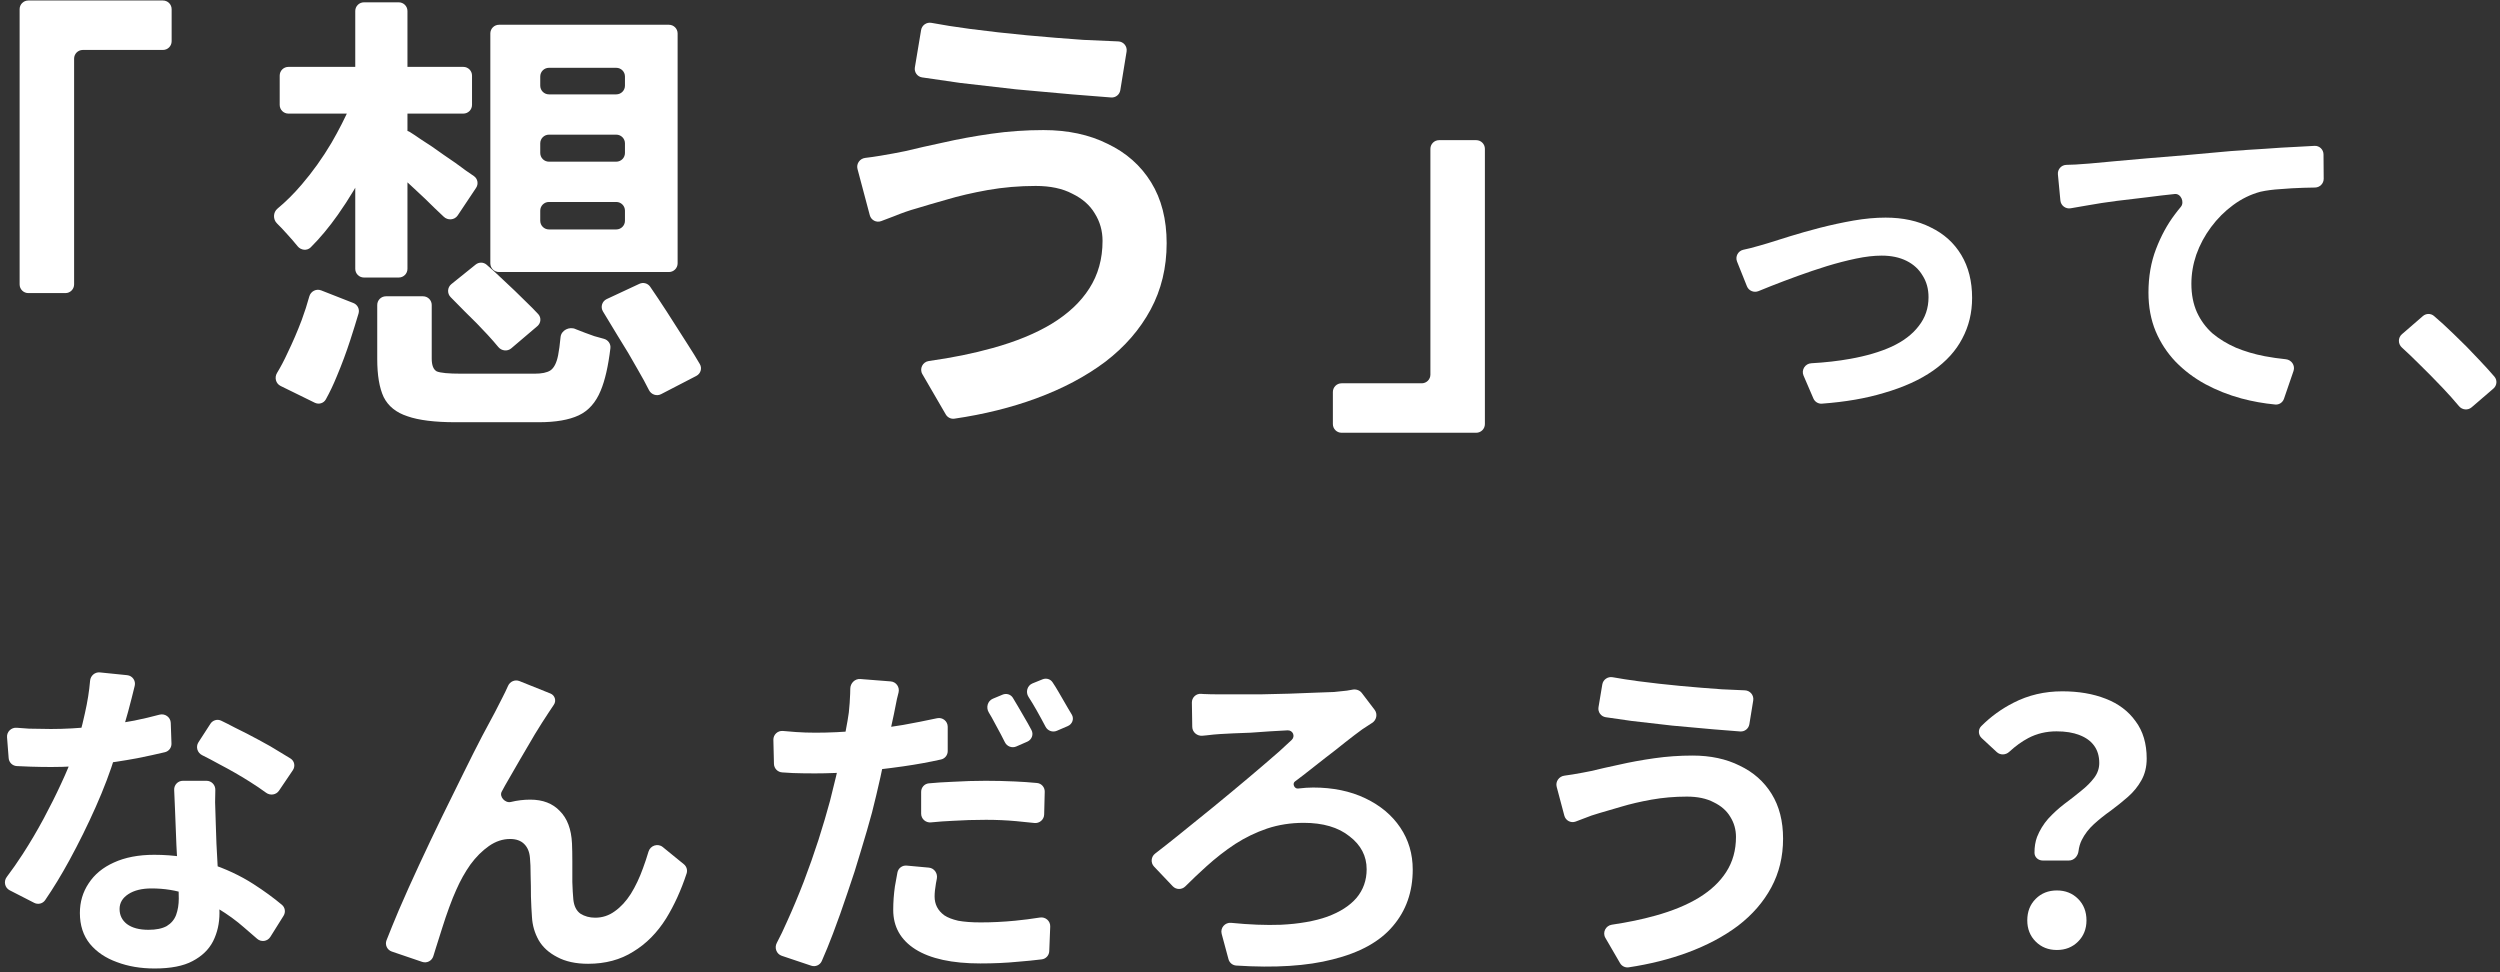 <svg width="576" height="224" viewBox="0 0 576 224" fill="none" xmlns="http://www.w3.org/2000/svg">
<rect x="0" y="0" width="576" height="224" fill="#333333" stroke="none"/>
<path d="M470.633 198.262C469.625 198.262 468.755 197.51 468.747 196.501C468.737 195.151 468.932 193.93 469.333 192.837C469.953 191.287 470.805 189.892 471.89 188.652C473.027 187.412 474.267 186.275 475.61 185.242C477.005 184.208 478.297 183.201 479.485 182.219C480.725 181.238 481.733 180.23 482.508 179.197C483.283 178.163 483.67 177.027 483.67 175.787C483.67 174.237 483.283 172.919 482.508 171.834C481.733 170.749 480.596 169.923 479.098 169.354C477.651 168.786 475.895 168.502 473.828 168.502C471.451 168.502 469.281 169.018 467.318 170.052C465.834 170.833 464.366 171.894 462.911 173.235C462.106 173.978 460.859 174.025 460.056 173.281L456.574 170.054C455.781 169.319 455.711 168.081 456.473 167.314C458.651 165.125 461.129 163.325 463.908 161.914C467.318 160.158 471.064 159.279 475.145 159.279C478.917 159.279 482.25 159.848 485.143 160.984C488.088 162.121 490.387 163.852 492.04 166.177C493.745 168.45 494.598 171.318 494.598 174.779C494.598 176.691 494.185 178.37 493.358 179.817C492.583 181.212 491.55 182.478 490.258 183.614C489.018 184.699 487.7 185.758 486.305 186.792C484.91 187.773 483.619 188.807 482.43 189.892C481.242 190.977 480.312 192.191 479.64 193.534C479.254 194.308 479.004 195.159 478.891 196.087C478.75 197.25 477.859 198.262 476.687 198.262H470.633ZM473.905 218.877C471.942 218.877 470.315 218.231 469.023 216.939C467.731 215.648 467.085 214.02 467.085 212.057C467.085 210.042 467.731 208.388 469.023 207.097C470.315 205.805 471.942 205.159 473.905 205.159C475.869 205.159 477.496 205.805 478.788 207.097C480.08 208.388 480.725 210.042 480.725 212.057C480.725 214.02 480.08 215.648 478.788 216.939C477.496 218.231 475.869 218.877 473.905 218.877Z" fill="white"/>
<path d="M399.97 192.837C399.97 191.132 399.531 189.582 398.653 188.187C397.826 186.792 396.56 185.681 394.855 184.854C393.202 183.976 391.135 183.537 388.655 183.537C385.865 183.537 383.153 183.769 380.518 184.234C377.935 184.699 375.61 185.242 373.543 185.862C371.528 186.43 369.849 186.921 368.505 187.334C367.369 187.644 366.103 188.083 364.708 188.652C364.132 188.873 363.576 189.085 363.038 189.287C361.939 189.701 360.728 189.069 360.426 187.934L358.66 181.288C358.339 180.079 359.194 178.875 360.433 178.713C361.064 178.63 361.714 178.533 362.383 178.422C363.933 178.163 365.328 177.905 366.568 177.647C368.48 177.182 370.65 176.691 373.078 176.174C375.558 175.606 378.245 175.115 381.138 174.702C384.031 174.288 386.976 174.082 389.973 174.082C394.106 174.082 397.723 174.857 400.823 176.407C403.975 177.905 406.429 180.075 408.185 182.917C409.942 185.758 410.82 189.194 410.82 193.224C410.82 197.358 409.916 201.103 408.108 204.462C406.3 207.82 403.742 210.765 400.435 213.297C397.129 215.777 393.228 217.843 388.733 219.497C384.61 221.013 380.117 222.139 375.254 222.873C374.454 222.994 373.665 222.605 373.259 221.905L369.879 216.085C369.157 214.84 369.945 213.262 371.369 213.052C374.99 212.518 378.324 211.825 381.37 210.972C385.297 209.887 388.63 208.518 391.368 206.864C394.158 205.159 396.276 203.17 397.723 200.897C399.221 198.572 399.97 195.885 399.97 192.837ZM369.17 157.692C369.357 156.571 370.44 155.832 371.558 156.035C373.316 156.354 375.295 156.661 377.495 156.954C380.647 157.368 383.876 157.729 387.183 158.039C390.541 158.349 393.719 158.608 396.715 158.814C398.704 158.915 400.472 158.994 402.02 159.052C403.232 159.096 404.137 160.19 403.943 161.386L403.053 166.858C402.887 167.878 401.973 168.603 400.943 168.528C399.103 168.393 397.048 168.229 394.778 168.037C391.73 167.778 388.578 167.494 385.323 167.184C382.068 166.823 378.916 166.461 375.868 166.099C373.709 165.801 371.737 165.517 369.954 165.246C368.856 165.079 368.112 164.045 368.294 162.949L369.17 157.692Z" fill="white"/>
<path d="M274.609 161.874C274.591 160.692 275.597 159.754 276.774 159.86C276.915 159.873 277.061 159.886 277.211 159.9C278.347 159.951 279.562 159.977 280.853 159.977C281.68 159.977 282.946 159.977 284.651 159.977C286.407 159.977 288.345 159.977 290.463 159.977C292.633 159.925 294.829 159.874 297.051 159.822C299.272 159.719 301.287 159.641 303.096 159.59C304.956 159.538 306.377 159.486 307.358 159.435C308.288 159.331 309.27 159.228 310.303 159.125C310.771 159.054 311.206 158.979 311.61 158.898C312.418 158.737 313.267 159.013 313.766 159.669L316.713 163.539C317.457 164.517 317.153 165.933 316.108 166.58C316.034 166.626 315.959 166.672 315.883 166.72C315.057 167.236 314.385 167.675 313.868 168.037C312.732 168.864 311.44 169.845 309.993 170.982C308.598 172.119 307.048 173.333 305.343 174.625C303.69 175.916 302.011 177.234 300.306 178.577C299.652 179.072 298.998 179.568 298.344 180.063C297.683 180.564 298.242 181.776 299.066 181.677V181.677C300.409 181.522 301.572 181.445 302.553 181.445C307.1 181.445 311.104 182.271 314.566 183.925C318.027 185.578 320.714 187.825 322.626 190.667C324.537 193.509 325.493 196.738 325.493 200.355C325.493 205.47 323.969 209.81 320.921 213.375C317.924 216.94 313.3 219.497 307.048 221.047C301.157 222.569 293.749 223.041 284.825 222.464C283.978 222.409 283.263 221.816 283.043 220.997L281.472 215.163C281.103 213.791 282.242 212.482 283.655 212.623C287.85 213.043 291.669 213.191 295.113 213.065C299.35 212.858 302.915 212.238 305.808 211.205C308.753 210.12 311.001 208.673 312.551 206.865C314.101 205.005 314.876 202.809 314.876 200.277C314.876 197.229 313.558 194.697 310.923 192.682C308.34 190.615 304.827 189.582 300.383 189.582C297.387 189.582 294.571 190.021 291.936 190.9C289.352 191.778 286.898 192.966 284.573 194.465C282.3 195.963 280.078 197.694 277.908 199.657C276.288 201.119 274.683 202.642 273.093 204.225C272.289 205.026 270.981 205.018 270.2 204.195L265.893 199.659C265.069 198.791 265.186 197.4 266.135 196.671C267.741 195.438 269.496 194.057 271.398 192.527C274.033 190.409 276.746 188.213 279.536 185.94C282.377 183.615 285.116 181.341 287.751 179.12C290.386 176.898 292.762 174.857 294.881 172.997C295.888 172.088 296.795 171.25 297.604 170.481C298.49 169.639 297.885 168.221 296.663 168.27V168.27C295.423 168.321 294.054 168.399 292.556 168.502C291.057 168.605 289.585 168.709 288.138 168.812C286.692 168.864 285.348 168.915 284.108 168.967C282.92 169.019 281.938 169.07 281.163 169.122C280.233 169.174 279.148 169.277 277.908 169.432C277.614 169.457 277.33 169.482 277.057 169.51C275.832 169.633 274.714 168.704 274.695 167.473L274.609 161.874Z" fill="white"/>
<path d="M205.22 156.996C206.481 157.095 207.337 158.324 207.026 159.55C206.904 160.028 206.78 160.532 206.652 161.062C206.342 162.509 206.109 163.671 205.954 164.55C205.592 166.306 205.127 168.451 204.559 170.982C204.042 173.514 203.474 176.201 202.854 179.042C202.234 181.832 201.588 184.545 200.917 187.18C200.193 189.866 199.341 192.811 198.359 196.015C197.429 199.218 196.396 202.447 195.259 205.702C194.174 208.957 193.063 212.083 191.927 215.08C191.047 217.4 190.182 219.519 189.333 221.436C188.921 222.366 187.865 222.818 186.901 222.494L180.112 220.215C178.898 219.807 178.373 218.377 178.975 217.247C179.768 215.758 180.572 214.08 181.387 212.212C182.678 209.371 183.944 206.348 185.184 203.145C186.424 199.89 187.561 196.661 188.594 193.457C189.627 190.202 190.506 187.231 191.229 184.545C191.694 182.685 192.159 180.799 192.624 178.887C193.089 176.976 193.502 175.116 193.864 173.307C194.277 171.499 194.613 169.82 194.872 168.27C195.182 166.668 195.414 165.299 195.569 164.162C195.724 162.716 195.827 161.269 195.879 159.822C195.894 159.419 195.902 159.036 195.904 158.672C195.912 157.417 196.962 156.348 198.213 156.446L205.22 156.996ZM187.897 168.812C191.048 168.812 194.329 168.657 197.739 168.347C201.149 168.037 204.585 167.598 208.047 167.03C210.682 166.558 213.302 166.041 215.908 165.479C217.162 165.208 218.354 166.159 218.354 167.443V173.051C218.354 173.974 217.722 174.78 216.821 174.982C214.069 175.6 211.17 176.127 208.124 176.562C204.507 177.079 200.942 177.492 197.429 177.802C193.916 178.061 190.687 178.19 187.742 178.19C185.882 178.19 184.202 178.164 182.704 178.112C181.868 178.055 181.048 178.005 180.244 177.963C179.188 177.909 178.344 177.056 178.319 175.999L178.186 170.461C178.157 169.257 179.191 168.302 180.391 168.413C181.472 168.514 182.45 168.595 183.324 168.657C184.771 168.761 186.295 168.812 187.897 168.812ZM212.232 182.446C212.232 181.433 212.989 180.577 213.997 180.482C215.685 180.321 217.499 180.203 219.439 180.127C222.074 179.972 224.632 179.895 227.112 179.895C229.333 179.895 231.581 179.946 233.854 180.05C235.56 180.126 237.252 180.243 238.931 180.402C239.962 180.5 240.732 181.387 240.706 182.423L240.575 187.661C240.545 188.852 239.488 189.752 238.305 189.615C237.006 189.465 235.626 189.325 234.164 189.195C231.891 188.988 229.566 188.885 227.189 188.885C224.502 188.885 221.945 188.962 219.517 189.117C217.841 189.189 216.164 189.309 214.488 189.479C213.289 189.6 212.232 188.671 212.232 187.466V182.446ZM214.013 199.902C215.261 200.016 216.096 201.238 215.844 202.466C215.772 202.817 215.704 203.172 215.642 203.532C215.435 204.721 215.332 205.728 215.332 206.555C215.332 207.433 215.512 208.234 215.874 208.957C216.236 209.681 216.804 210.326 217.579 210.895C218.354 211.411 219.413 211.825 220.757 212.135C222.152 212.393 223.882 212.522 225.949 212.522C228.532 212.522 231.167 212.393 233.854 212.135C235.745 211.953 237.661 211.707 239.603 211.398C240.869 211.196 242.021 212.192 241.971 213.473L241.747 219.149C241.709 220.114 240.988 220.916 240.03 221.035C238.31 221.249 236.458 221.434 234.474 221.59C231.839 221.848 228.972 221.977 225.872 221.977C219.362 221.977 214.376 220.892 210.914 218.722C207.504 216.552 205.799 213.53 205.799 209.655C205.799 207.846 205.928 206.038 206.187 204.23C206.38 203.1 206.574 202.031 206.768 201.022C206.96 200.023 207.882 199.34 208.896 199.433L214.013 199.902ZM230.996 160.046C231.853 159.688 232.848 159.965 233.348 160.748C233.741 161.363 234.142 162.036 234.552 162.767C235.327 164.059 236.076 165.351 236.799 166.642C237.108 167.194 237.393 167.717 237.655 168.212C238.182 169.209 237.727 170.426 236.694 170.878L234.156 171.988C233.167 172.421 232.014 171.99 231.531 171.025C231.239 170.441 230.928 169.833 230.599 169.2C229.927 167.908 229.23 166.616 228.507 165.325C228.277 164.914 228.047 164.522 227.817 164.148C227.127 163.025 227.534 161.492 228.751 160.984L230.996 160.046ZM240.203 156.515C241.032 156.179 241.988 156.431 242.491 157.172C242.935 157.826 243.389 158.555 243.852 159.357C244.627 160.649 245.376 161.941 246.099 163.232C246.418 163.743 246.706 164.227 246.964 164.684C247.51 165.655 247.046 166.847 246.023 167.287L243.494 168.376C242.52 168.795 241.39 168.381 240.898 167.442C240.274 166.249 239.579 164.976 238.814 163.62C238.19 162.514 237.574 161.493 236.966 160.559C236.25 159.459 236.673 157.945 237.89 157.452L240.203 156.515Z" fill="white"/>
<path d="M126.827 159.788C127.857 160.202 128.234 161.467 127.602 162.38V162.38C127.189 163 126.775 163.62 126.362 164.24C125.432 165.635 124.399 167.262 123.262 169.122C122.177 170.931 121.04 172.868 119.852 174.935C118.664 176.95 117.501 178.965 116.365 180.98C116.107 181.458 115.852 181.929 115.6 182.39C114.967 183.549 116.398 185.087 117.682 184.777V184.777C119.18 184.416 120.679 184.235 122.177 184.235C125.07 184.235 127.344 185.113 128.997 186.87C130.702 188.575 131.632 191.055 131.787 194.31C131.839 195.446 131.865 196.816 131.865 198.417C131.865 200.019 131.865 201.621 131.865 203.222C131.916 204.824 131.994 206.167 132.097 207.252C132.252 208.751 132.795 209.836 133.725 210.507C134.706 211.127 135.843 211.437 137.135 211.437C138.788 211.437 140.286 210.946 141.63 209.965C143.025 208.983 144.265 207.64 145.35 205.935C146.435 204.178 147.365 202.215 148.14 200.045C148.604 198.795 149.029 197.521 149.412 196.223C149.829 194.809 151.557 194.227 152.7 195.158L157.56 199.118C158.19 199.631 158.45 200.477 158.195 201.249C156.92 205.117 155.35 208.564 153.487 211.592C151.42 214.899 148.889 217.456 145.892 219.265C142.947 221.125 139.485 222.055 135.507 222.055C132.665 222.055 130.289 221.538 128.377 220.505C126.465 219.523 125.045 218.231 124.115 216.63C123.185 214.976 122.668 213.194 122.565 211.282C122.461 209.887 122.384 208.337 122.332 206.632C122.332 204.927 122.306 203.274 122.255 201.672C122.255 200.019 122.203 198.676 122.1 197.642C121.996 196.299 121.557 195.24 120.782 194.465C120.007 193.69 118.922 193.302 117.527 193.302C115.822 193.302 114.195 193.845 112.645 194.93C111.095 196.015 109.674 197.436 108.382 199.192C107.142 200.949 106.057 202.886 105.127 205.005C104.61 206.141 104.068 207.485 103.5 209.035C102.931 210.585 102.389 212.186 101.872 213.84C101.355 215.493 100.865 217.043 100.4 218.49C100.199 219.137 100.012 219.741 99.84 220.302C99.508 221.386 98.346 221.984 97.273 221.619L90.27 219.235C89.199 218.87 88.642 217.689 89.056 216.635C89.876 214.542 90.816 212.241 91.875 209.732C93.321 206.374 94.897 202.861 96.602 199.192C98.307 195.524 100.038 191.881 101.795 188.265C103.551 184.648 105.23 181.238 106.832 178.035C108.434 174.78 109.855 171.964 111.095 169.587C112.386 167.159 113.368 165.325 114.04 164.085C114.556 163.051 115.15 161.889 115.822 160.597C116.234 159.804 116.647 158.943 117.059 158.013C117.506 157.007 118.663 156.511 119.685 156.922L126.827 159.788Z" fill="white"/>
<path d="M1.622 169.86C1.524 168.598 2.608 167.564 3.869 167.678C4.785 167.76 5.729 167.828 6.702 167.882C8.614 167.934 10.293 167.96 11.74 167.96C14.943 167.96 18.172 167.779 21.427 167.417C24.734 167.055 27.911 166.59 30.96 166.022C33.013 165.604 34.937 165.152 36.733 164.664C38.007 164.317 39.297 165.233 39.343 166.552L39.507 171.312C39.539 172.251 38.914 173.087 38.001 173.306C36.124 173.756 33.984 174.221 31.58 174.702C28.531 175.27 25.302 175.761 21.892 176.175C18.482 176.536 15.124 176.717 11.817 176.717C10.267 176.717 8.691 176.691 7.09 176.64C6.038 176.606 4.964 176.561 3.868 176.504C2.871 176.453 2.072 175.666 1.995 174.671L1.622 169.86ZM29.303 155.561C30.508 155.683 31.328 156.84 31.038 158.016C30.831 158.856 30.598 159.794 30.34 160.83C29.823 162.896 29.229 165.066 28.557 167.34C27.937 169.613 27.265 171.86 26.542 174.082C25.405 177.802 23.907 181.755 22.047 185.94C20.187 190.125 18.172 194.206 16.002 198.185C14.155 201.572 12.288 204.64 10.403 207.391C9.844 208.208 8.762 208.468 7.881 208.016L2.23 205.121C1.099 204.541 0.789 203.069 1.554 202.056C2.793 200.418 4.018 198.663 5.23 196.79C6.935 194.155 8.536 191.442 10.035 188.652C11.533 185.862 12.876 183.175 14.065 180.592C15.305 177.957 16.286 175.58 17.01 173.462C17.991 170.724 18.844 167.675 19.567 164.317C20.161 161.704 20.558 159.211 20.757 156.841C20.854 155.688 21.86 154.806 23.012 154.923L29.303 155.561ZM47.586 179.895C48.739 179.895 49.651 180.868 49.61 182.021C49.577 182.965 49.56 183.91 49.56 184.855C49.611 186.456 49.663 188.11 49.715 189.815C49.766 191.003 49.818 192.527 49.87 194.387C49.973 196.195 50.076 198.133 50.18 200.2C50.283 202.215 50.36 204.152 50.412 206.012C50.515 207.82 50.567 209.267 50.567 210.352C50.567 212.729 50.076 214.899 49.095 216.862C48.113 218.774 46.537 220.298 44.367 221.435C42.249 222.571 39.33 223.14 35.61 223.14C32.406 223.14 29.513 222.649 26.93 221.667C24.346 220.737 22.28 219.342 20.73 217.482C19.18 215.57 18.405 213.194 18.405 210.352C18.405 207.82 19.076 205.547 20.42 203.532C21.763 201.465 23.7 199.864 26.232 198.727C28.815 197.539 31.915 196.945 35.532 196.945C40.079 196.945 44.264 197.59 48.087 198.882C51.91 200.122 55.346 201.724 58.395 203.687C60.873 205.283 63.061 206.88 64.959 208.476C65.701 209.1 65.847 210.176 65.333 210.997L62.285 215.864C61.628 216.913 60.186 217.12 59.255 216.306C58.319 215.488 57.309 214.614 56.225 213.685C54.468 212.135 52.479 210.688 50.257 209.345C48.087 208.001 45.71 206.89 43.127 206.012C40.595 205.134 37.857 204.695 34.912 204.695C32.69 204.695 30.908 205.134 29.565 206.012C28.221 206.89 27.55 208.027 27.55 209.422C27.55 210.869 28.118 212.031 29.255 212.91C30.443 213.788 32.096 214.227 34.215 214.227C35.971 214.227 37.366 213.943 38.4 213.375C39.433 212.755 40.156 211.902 40.57 210.817C40.983 209.68 41.19 208.415 41.19 207.02C41.19 205.831 41.138 204.152 41.035 201.982C40.931 199.812 40.802 197.41 40.647 194.775C40.544 192.14 40.44 189.505 40.337 186.87C40.268 185.107 40.199 183.482 40.13 181.997C40.077 180.853 40.987 179.895 42.132 179.895H47.586ZM64.279 182.177C63.617 183.155 62.257 183.349 61.307 182.648C60.176 181.814 58.895 180.948 57.465 180.05C55.243 178.655 52.944 177.337 50.567 176.097C49.125 175.296 47.792 174.594 46.568 173.991C45.464 173.448 45.05 172.061 45.718 171.028L48.476 166.761C49.011 165.934 50.069 165.617 50.957 166.043C51.94 166.514 52.998 167.049 54.132 167.65C55.94 168.528 57.749 169.458 59.557 170.44C61.417 171.421 63.122 172.403 64.672 173.385C65.523 173.879 66.287 174.344 66.963 174.779C67.865 175.361 68.072 176.567 67.471 177.456L64.279 182.177Z" fill="white"/>
<path d="M569.457 93.85C568.594 94.591 567.29 94.463 566.561 93.591C565.404 92.205 564.156 90.807 562.817 89.396C560.955 87.433 559.067 85.52 557.155 83.658C555.864 82.367 554.607 81.168 553.385 80.06C552.479 79.239 552.475 77.805 553.4 77.005L558.232 72.822C558.964 72.19 560.045 72.168 560.782 72.794C562.216 74.013 563.725 75.394 565.309 76.939C567.372 78.902 569.335 80.89 571.197 82.903C572.527 84.303 573.699 85.594 574.713 86.775C575.417 87.594 575.303 88.823 574.484 89.527L569.457 93.85Z" fill="white"/>
<path d="M474.142 40.175C474.033 39.028 474.915 38.026 476.067 37.986C476.813 37.959 477.539 37.933 478.245 37.907C479.604 37.806 480.661 37.731 481.416 37.681C482.976 37.53 484.889 37.353 487.153 37.152C489.418 36.951 491.96 36.724 494.779 36.473C497.648 36.221 500.693 35.969 503.914 35.718C507.135 35.416 510.482 35.114 513.955 34.812C516.572 34.61 519.189 34.434 521.807 34.283C524.424 34.082 526.89 33.931 529.205 33.83C530.692 33.735 532.05 33.66 533.279 33.605C534.399 33.555 535.328 34.45 535.337 35.572L535.38 41.176C535.389 42.287 534.491 43.191 533.381 43.208C532.55 43.221 531.662 43.24 530.715 43.267C528.954 43.318 527.192 43.419 525.431 43.569C523.719 43.67 522.184 43.871 520.825 44.173C518.56 44.777 516.446 45.809 514.483 47.269C512.571 48.678 510.885 50.364 509.425 52.327C507.966 54.29 506.833 56.404 506.028 58.669C505.273 60.883 504.895 63.123 504.895 65.388C504.895 67.854 505.323 70.044 506.179 71.956C507.034 73.819 508.217 75.429 509.727 76.788C511.287 78.097 513.099 79.204 515.163 80.11C517.227 80.966 519.441 81.62 521.807 82.073C523.391 82.37 525.007 82.602 526.656 82.769C527.973 82.903 528.856 84.218 528.426 85.47L526.228 91.879C525.935 92.731 525.108 93.287 524.211 93.202C521.57 92.951 518.981 92.488 516.446 91.812C513.477 91.007 510.683 89.9 508.066 88.49C505.499 87.081 503.234 85.37 501.271 83.356C499.308 81.293 497.773 78.953 496.666 76.335C495.559 73.668 495.005 70.698 495.005 67.427C495.005 63.752 495.584 60.405 496.742 57.386C497.899 54.366 499.334 51.723 501.045 49.458C501.516 48.822 501.986 48.225 502.457 47.668C503.377 46.58 502.459 44.525 501.045 44.702V44.702C499.082 44.903 496.943 45.155 494.628 45.457C492.363 45.709 490.048 45.985 487.682 46.287C485.316 46.589 483.026 46.942 480.812 47.344C479.501 47.558 478.263 47.771 477.1 47.985C475.934 48.199 474.825 47.375 474.713 46.194L474.142 40.175Z" fill="white"/>
<path d="M400.214 60.26C399.755 59.111 400.437 57.825 401.643 57.55C402.181 57.427 402.745 57.297 403.337 57.159C404.847 56.756 406.181 56.379 407.339 56.026C408.597 55.624 410.283 55.095 412.397 54.441C414.511 53.787 416.826 53.132 419.343 52.478C421.91 51.824 424.477 51.27 427.043 50.817C429.661 50.364 432.127 50.138 434.442 50.138C438.418 50.138 441.891 50.893 444.861 52.403C447.881 53.862 450.221 55.976 451.882 58.744C453.543 61.513 454.373 64.809 454.373 68.635C454.373 72.057 453.618 75.178 452.109 77.996C450.649 80.815 448.409 83.281 445.389 85.395C442.369 87.509 438.595 89.22 434.065 90.529C429.938 91.781 425.169 92.606 419.761 93.003C418.921 93.065 418.14 92.581 417.807 91.808L415.533 86.531C414.972 85.23 415.906 83.772 417.322 83.694C420.518 83.518 423.507 83.179 426.288 82.677C429.963 82.023 433.134 81.092 435.801 79.884C438.519 78.625 440.608 77.04 442.067 75.127C443.577 73.215 444.332 71 444.332 68.484C444.332 66.571 443.879 64.91 442.973 63.501C442.118 62.041 440.885 60.909 439.274 60.103C437.663 59.298 435.751 58.895 433.536 58.895C431.775 58.895 429.812 59.122 427.647 59.575C425.483 60.028 423.243 60.607 420.928 61.311C418.663 62.016 416.423 62.771 414.209 63.576C411.994 64.382 409.931 65.162 408.018 65.917C406.969 66.331 406.018 66.715 405.165 67.069C404.12 67.502 402.913 67.009 402.493 65.958L400.214 60.26Z" fill="white"/>
<path d="M342.12 97.707C342.12 98.811 341.224 99.707 340.12 99.707H309.094C307.989 99.707 307.094 98.811 307.094 97.707V90.312C307.094 89.208 307.989 88.312 309.094 88.312H327.565C328.67 88.312 329.565 87.417 329.565 86.312V34.292C329.565 33.187 330.461 32.292 331.565 32.292H340.12C341.224 32.292 342.12 33.187 342.12 34.292V97.707Z" fill="white"/>
<path d="M254.027 55.501C254.027 53.18 253.429 51.07 252.233 49.171C251.108 47.272 249.385 45.76 247.064 44.635C244.813 43.439 242 42.841 238.624 42.841C234.826 42.841 231.133 43.158 227.546 43.791C224.03 44.424 220.865 45.162 218.051 46.006C215.308 46.78 213.022 47.448 211.194 48.011C209.646 48.433 207.923 49.031 206.024 49.804C204.974 50.208 203.969 50.589 203.012 50.947C201.911 51.358 200.7 50.725 200.399 49.59L197.569 38.94C197.247 37.732 198.102 36.529 199.343 36.382C200.468 36.249 201.64 36.081 202.859 35.878C204.969 35.527 206.868 35.175 208.556 34.823C211.159 34.19 214.113 33.522 217.418 32.819C220.794 32.045 224.451 31.377 228.39 30.814C232.329 30.252 236.338 29.97 240.417 29.97C246.044 29.97 250.967 31.025 255.187 33.135C259.477 35.175 262.818 38.129 265.21 41.997C267.601 45.866 268.797 50.543 268.797 56.029C268.797 61.656 267.566 66.755 265.104 71.326C262.643 75.898 259.161 79.907 254.66 83.353C250.158 86.729 244.848 89.543 238.729 91.793C232.981 93.907 226.706 95.463 219.903 96.46C219.102 96.578 218.314 96.19 217.907 95.49L212.511 86.197C211.789 84.953 212.577 83.374 214.002 83.176C219.354 82.43 224.256 81.435 228.707 80.188C234.052 78.711 238.588 76.847 242.316 74.597C246.114 72.276 248.998 69.568 250.967 66.473C253.007 63.308 254.027 59.651 254.027 55.501ZM212.223 6.917C212.409 5.796 213.492 5.056 214.609 5.267C217.183 5.751 220.123 6.214 223.432 6.655C227.722 7.217 232.118 7.71 236.619 8.132C241.191 8.554 245.516 8.905 249.596 9.187C252.663 9.343 255.346 9.46 257.645 9.539C258.856 9.581 259.761 10.674 259.567 11.87L258.117 20.787C257.951 21.806 257.037 22.532 256.007 22.458C253.337 22.265 250.321 22.026 246.958 21.741C242.808 21.39 238.518 21.003 234.087 20.581C229.656 20.088 225.366 19.596 221.216 19.104C217.983 18.658 215.06 18.234 212.445 17.832C211.348 17.664 210.604 16.629 210.786 15.534L212.223 6.917Z" fill="white"/>
<path d="M86.915 70.267C86.915 69.163 87.81 68.267 88.915 68.267H97.469C98.574 68.267 99.469 69.163 99.469 70.267V82.615C99.469 84.162 99.856 85.147 100.63 85.569C101.474 85.921 103.338 86.097 106.221 86.097C106.925 86.097 108.015 86.097 109.492 86.097C110.969 86.097 112.586 86.097 114.345 86.097C116.173 86.097 117.861 86.097 119.409 86.097C121.026 86.097 122.292 86.097 123.207 86.097C124.824 86.097 126.02 85.85 126.794 85.358C127.638 84.796 128.235 83.635 128.587 81.877C128.802 80.803 128.99 79.401 129.153 77.671C129.302 76.085 131.199 75.147 132.638 75.833C132.659 75.843 132.68 75.853 132.702 75.863C134.108 76.426 135.515 76.953 136.922 77.446C137.717 77.673 138.461 77.88 139.155 78.066C140.112 78.324 140.756 79.233 140.638 80.217C140.138 84.381 139.391 87.642 138.399 90C137.273 92.743 135.585 94.642 133.335 95.697C131.084 96.752 128.024 97.28 124.156 97.28C123.523 97.28 122.574 97.28 121.308 97.28C120.042 97.28 118.565 97.28 116.877 97.28C115.259 97.28 113.641 97.28 112.024 97.28C110.476 97.28 109.07 97.28 107.804 97.28C106.538 97.28 105.588 97.28 104.955 97.28C100.172 97.28 96.48 96.823 93.878 95.908C91.275 95.064 89.447 93.587 88.392 91.477C87.407 89.367 86.915 86.448 86.915 82.721V70.267ZM103.848 68.484C102.988 67.636 103.048 66.223 103.989 65.466L109.593 60.955C110.332 60.36 111.39 60.365 112.109 60.985C113.343 62.048 114.615 63.21 115.927 64.469C117.756 66.157 119.514 67.845 121.202 69.533C122.262 70.549 123.198 71.496 124.008 72.373C124.752 73.179 124.644 74.431 123.809 75.141L117.788 80.263C116.899 81.019 115.552 80.857 114.812 79.955C114.108 79.097 113.284 78.155 112.34 77.129C110.723 75.371 108.999 73.612 107.171 71.854C106.018 70.655 104.911 69.532 103.848 68.484ZM138.921 71.756C138.304 70.738 138.707 69.41 139.786 68.907L147.322 65.39C148.202 64.98 149.25 65.26 149.8 66.06C150.998 67.803 152.262 69.7 153.591 71.749C155.279 74.351 156.896 76.883 158.444 79.345C159.513 80.998 160.449 82.517 161.25 83.901C161.809 84.868 161.429 86.096 160.437 86.609L152.311 90.817C151.288 91.347 150.032 90.905 149.519 89.875C148.807 88.445 147.949 86.869 146.944 85.147C145.538 82.615 143.99 80.013 142.302 77.34C141.119 75.385 139.991 73.523 138.921 71.756ZM71.262 68.305C71.585 67.125 72.852 66.454 73.991 66.901L81.425 69.819C82.384 70.195 82.901 71.239 82.609 72.227C82.032 74.18 81.392 76.236 80.69 78.395C79.776 81.209 78.756 83.951 77.631 86.624C76.836 88.585 75.981 90.385 75.067 92.026C74.567 92.924 73.446 93.242 72.524 92.789L64.646 88.922C63.542 88.38 63.186 86.981 63.825 85.931C64.677 84.531 65.48 83.004 66.237 81.349C67.432 78.888 68.522 76.356 69.507 73.753C70.195 71.885 70.78 70.069 71.262 68.305ZM64.443 17.412C64.443 16.307 65.339 15.412 66.443 15.412H106.753C107.858 15.412 108.753 16.307 108.753 17.412V24.173C108.753 25.277 107.858 26.173 106.753 26.173H66.443C65.339 26.173 64.443 25.277 64.443 24.173V17.412ZM81.851 2.536C81.851 1.432 82.746 0.536 83.851 0.536H91.878C92.982 0.536 93.878 1.432 93.878 2.536V61.942C93.878 63.046 92.982 63.942 91.878 63.942H83.851C82.746 63.942 81.851 63.046 81.851 61.942V2.536ZM80.813 24.186C81.232 23.228 82.302 22.727 83.297 23.046L88.163 24.608C89.22 24.947 89.8 26.082 89.43 27.128C88.144 30.764 86.602 34.349 84.805 37.883C82.695 42.033 80.374 45.901 77.842 49.488C75.823 52.347 73.738 54.849 71.586 56.993C70.73 57.846 69.321 57.676 68.565 56.733C67.869 55.864 67.058 54.926 66.131 53.919C65.317 52.998 64.547 52.184 63.821 51.478C62.861 50.542 62.905 48.915 63.938 48.061C65.851 46.479 67.707 44.634 69.507 42.525C72.039 39.571 74.325 36.371 76.365 32.925C78.068 29.987 79.551 27.074 80.813 24.186ZM92.088 30.671C92.714 30.065 93.661 29.933 94.4 30.394C95.119 30.841 95.964 31.404 96.937 32.081C98.625 33.136 100.383 34.331 102.212 35.668C104.111 36.934 105.799 38.129 107.276 39.255C107.999 39.747 108.637 40.186 109.191 40.572C110.072 41.184 110.288 42.386 109.693 43.279L105.455 49.636C104.724 50.731 103.146 50.839 102.212 49.911C101.607 49.309 100.939 48.676 100.208 48.011C98.731 46.534 97.148 45.022 95.46 43.475C93.843 41.927 92.225 40.486 90.607 39.149C89.829 38.477 89.114 37.868 88.46 37.32C87.536 36.546 87.471 35.137 88.337 34.299L92.088 30.671ZM126.473 31.026C125.368 31.026 124.473 31.921 124.473 33.026V35.25C124.473 36.355 125.368 37.25 126.473 37.25H141.99C143.095 37.25 143.99 36.355 143.99 35.25V33.026C143.99 31.921 143.095 31.026 141.99 31.026H126.473ZM126.473 46.534C125.368 46.534 124.473 47.43 124.473 48.534V50.864C124.473 51.969 125.368 52.864 126.473 52.864H141.99C143.095 52.864 143.99 51.969 143.99 50.864V48.534C143.99 47.43 143.095 46.534 141.99 46.534H126.473ZM126.473 15.623C125.368 15.623 124.473 16.518 124.473 17.623V19.742C124.473 20.846 125.368 21.742 126.473 21.742H141.99C143.095 21.742 143.99 20.846 143.99 19.742V17.623C143.99 16.518 143.095 15.623 141.99 15.623H126.473ZM112.973 7.706C112.973 6.601 113.869 5.706 114.973 5.706H154.123C155.227 5.706 156.123 6.601 156.123 7.706V60.676C156.123 61.78 155.227 62.676 154.123 62.676H114.973C113.869 62.676 112.973 61.78 112.973 60.676V7.706Z" fill="white"/>
<path d="M4.52 2.114C4.52 1.01 5.415 0.114 6.52 0.114H37.545C38.65 0.114 39.545 1.01 39.545 2.114V9.508C39.545 10.613 38.65 11.508 37.545 11.508H19.074C17.97 11.508 17.074 12.404 17.074 13.508V65.529C17.074 66.633 16.179 67.529 15.074 67.529H6.52C5.415 67.529 4.52 66.633 4.52 65.529V2.114Z" fill="white"/>
</svg>
